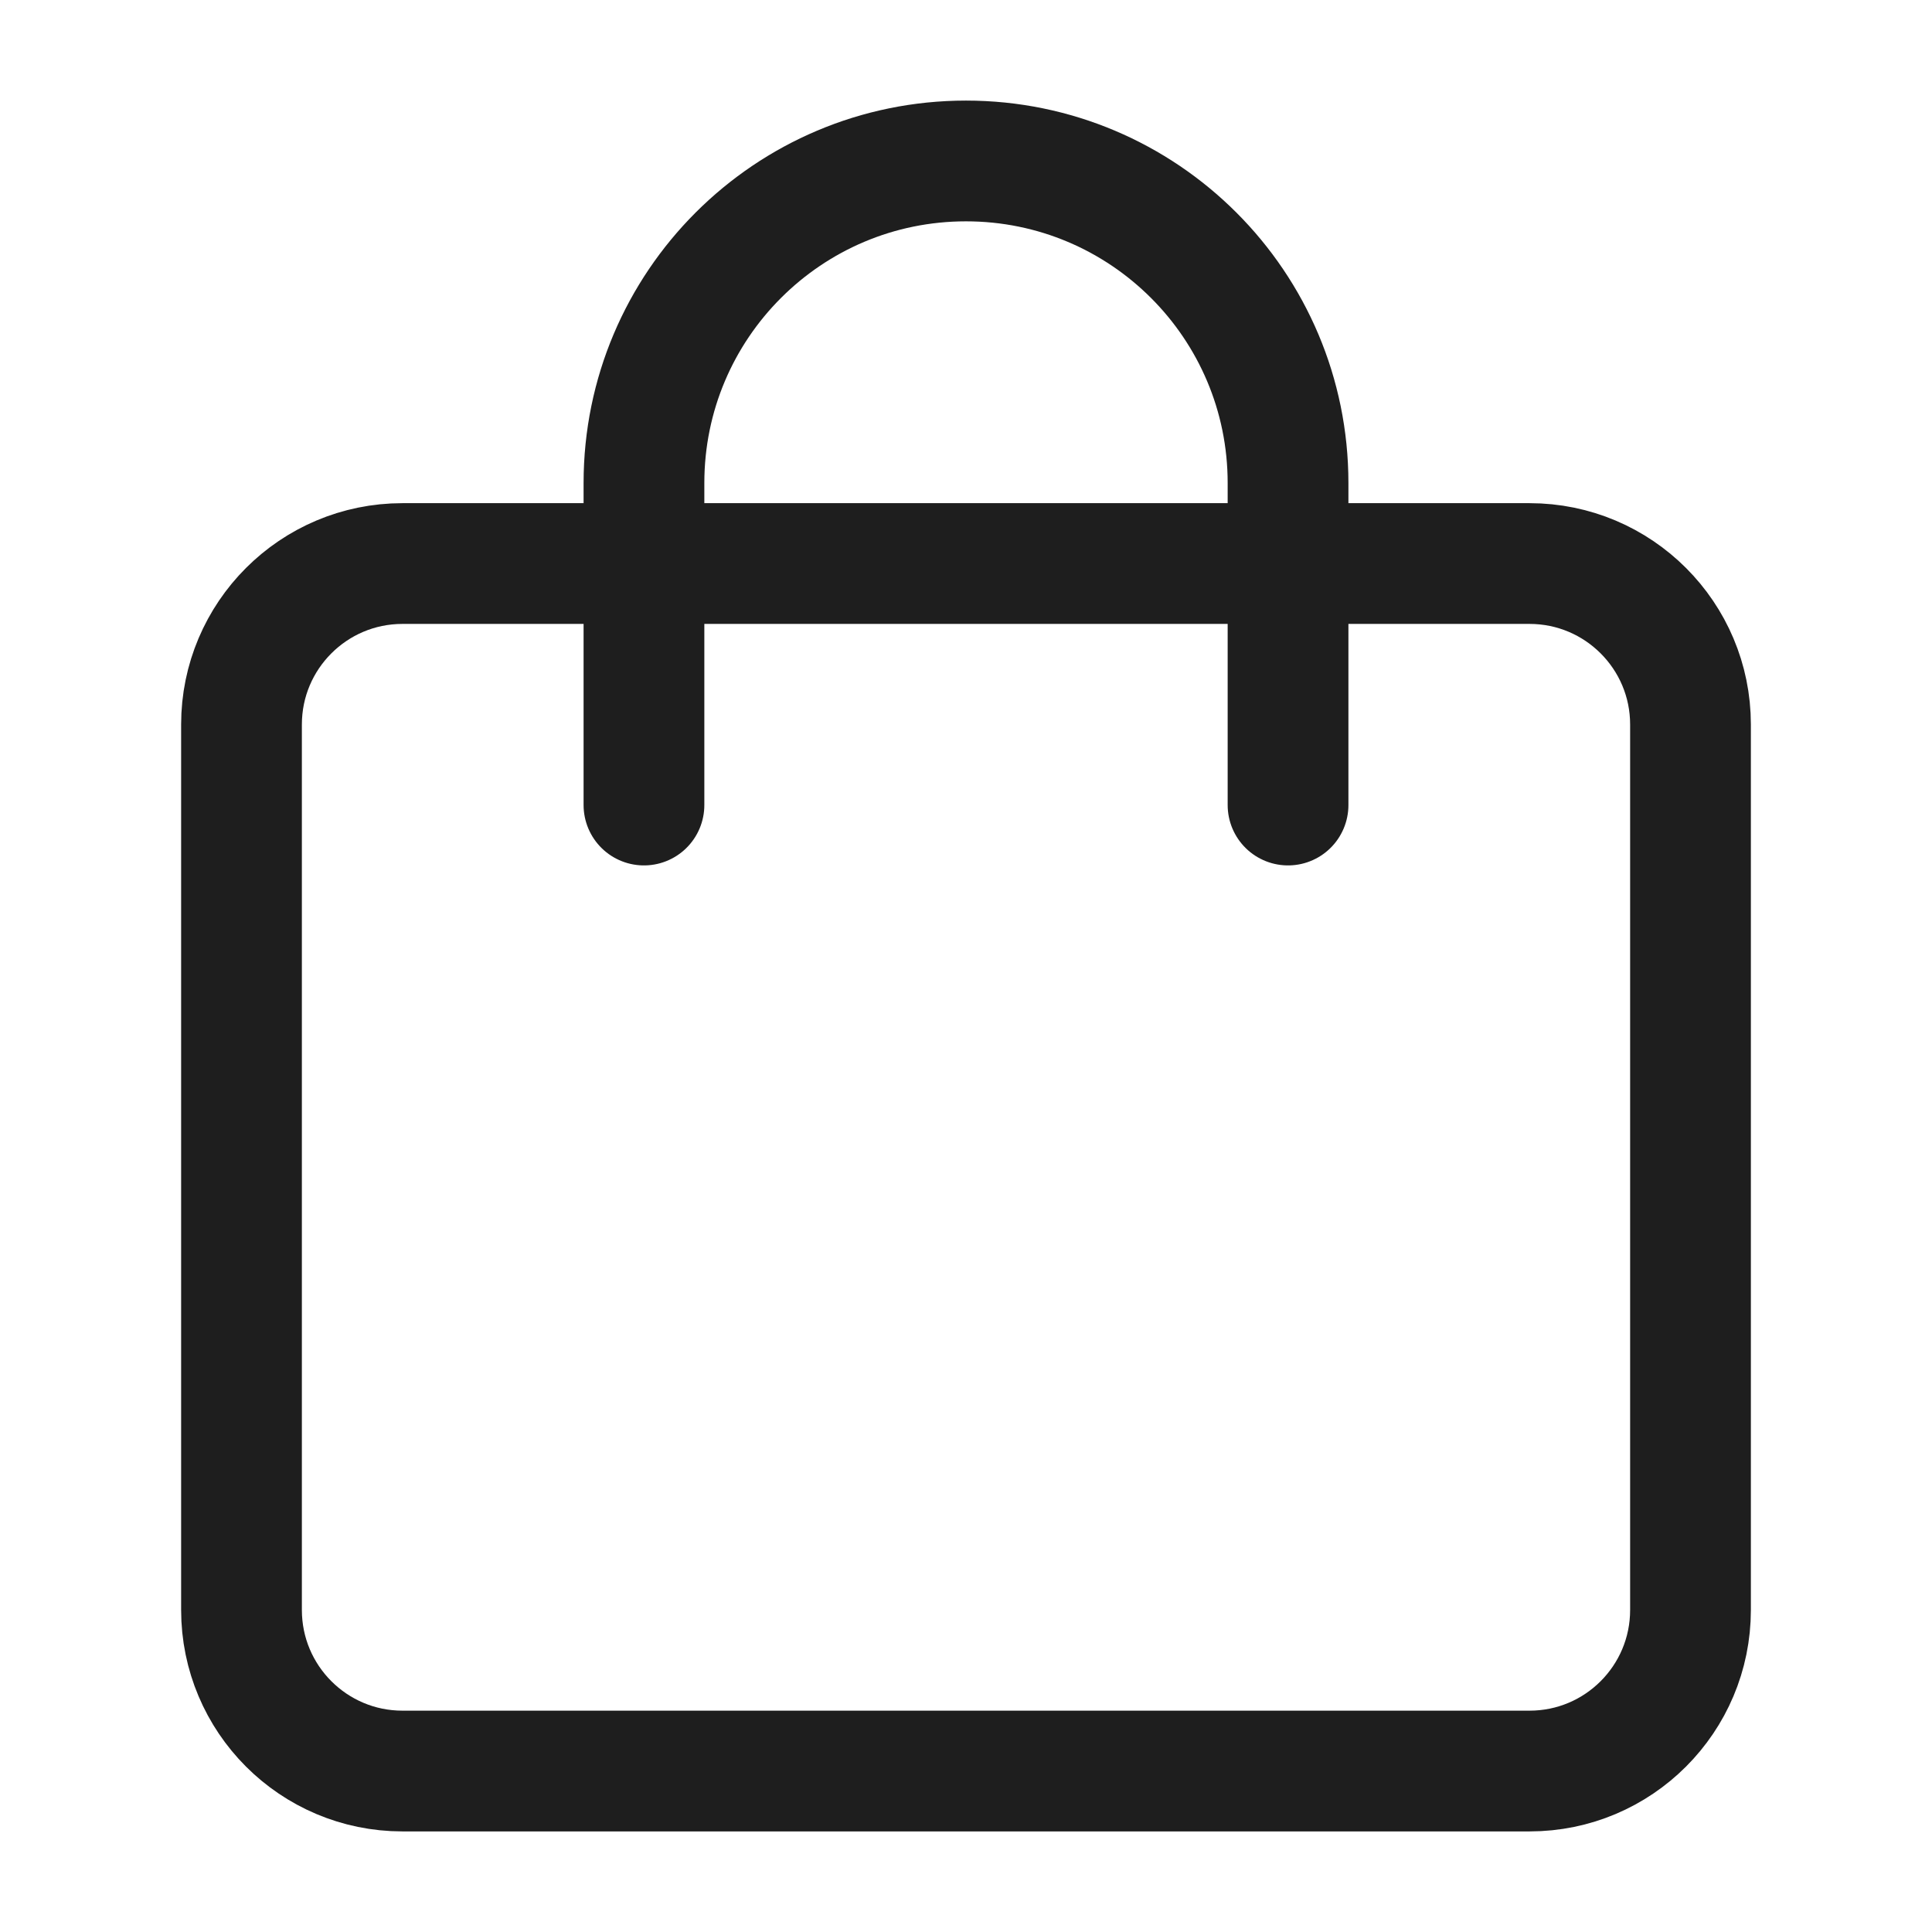 <?xml version="1.0" encoding="UTF-8"?> <svg xmlns="http://www.w3.org/2000/svg" width="16" height="16" viewBox="0 0 16 16" fill="none"><path d="M5.333 6.667V4.667M5.333 4.667H3.333C2.597 4.667 2 5.264 2 6V13.333C2 14.07 2.597 14.667 3.333 14.667H12.667C13.403 14.667 14 14.07 14 13.333V6C14 5.264 13.403 4.667 12.667 4.667H10.667M5.333 4.667H10.667M5.333 4.667V4C5.333 2.527 6.527 1.333 8 1.333C9.473 1.333 10.667 2.527 10.667 4V4.667M10.667 6.667V4.667" stroke="#1E1E1E" stroke-linecap="round" stroke-linejoin="round"></path></svg> 